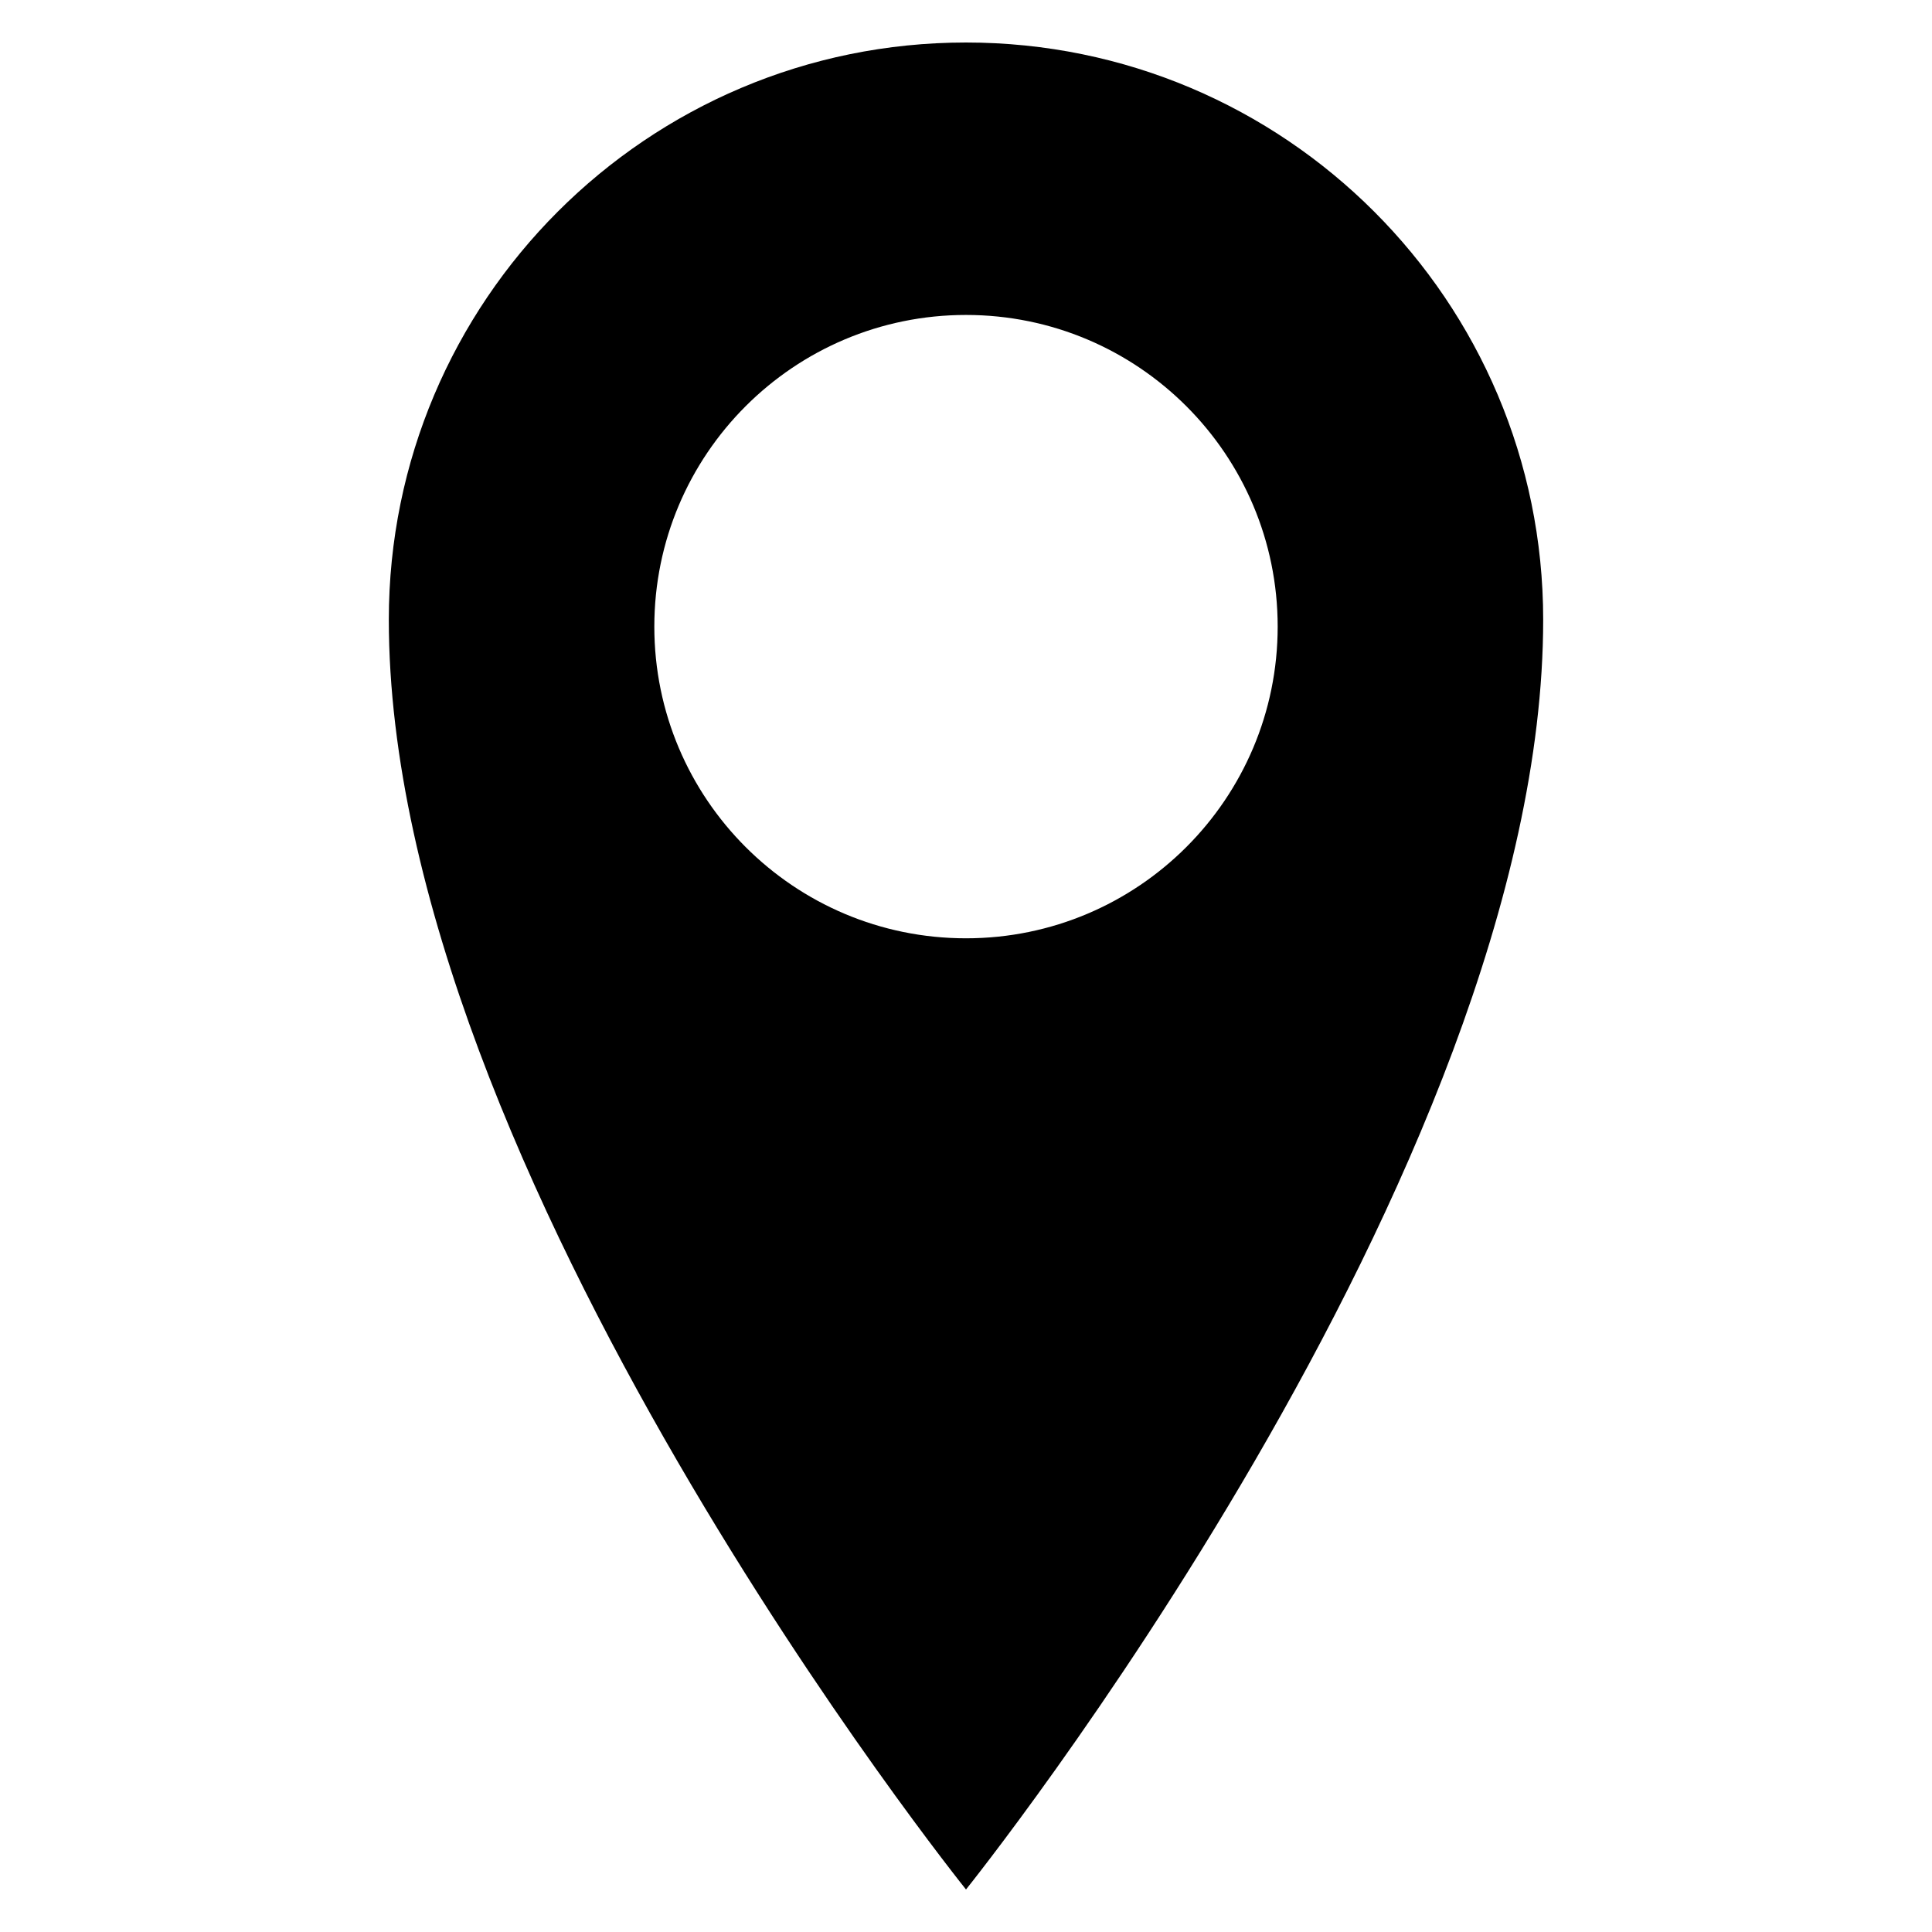 <?xml version="1.0" encoding="iso-8859-1"?>
<!-- Generator: Adobe Illustrator 17.0.2, SVG Export Plug-In . SVG Version: 6.00 Build 0)  -->
<!DOCTYPE svg PUBLIC "-//W3C//DTD SVG 1.1//EN" "http://www.w3.org/Graphics/SVG/1.1/DTD/svg11.dtd">
<svg version="1.1" id="Calque_3" xmlns="http://www.w3.org/2000/svg" xmlns:xlink="http://www.w3.org/1999/xlink" x="0px" y="0px"
	 width="1000px" height="1000px" viewBox="0 0 1000 1000" style="enable-background:new 0 0 1000 1000;" xml:space="preserve">
<g id="ADRESS">
	<path d="M500,22.002c-165.012,0-298.749,133.767-298.749,298.749C201.251,605.992,500,977.998,500,977.998
		s298.749-372.006,298.749-657.247C798.749,155.768,664.988,22.002,500,22.002z M500,485.664
		c-89.111,0-161.324-72.23-161.324-161.324c0-89.093,72.214-161.324,161.324-161.324c89.088,0,161.324,72.232,161.324,161.324
		C661.324,413.433,589.088,485.664,500,485.664z"/>
</g>
</svg>
